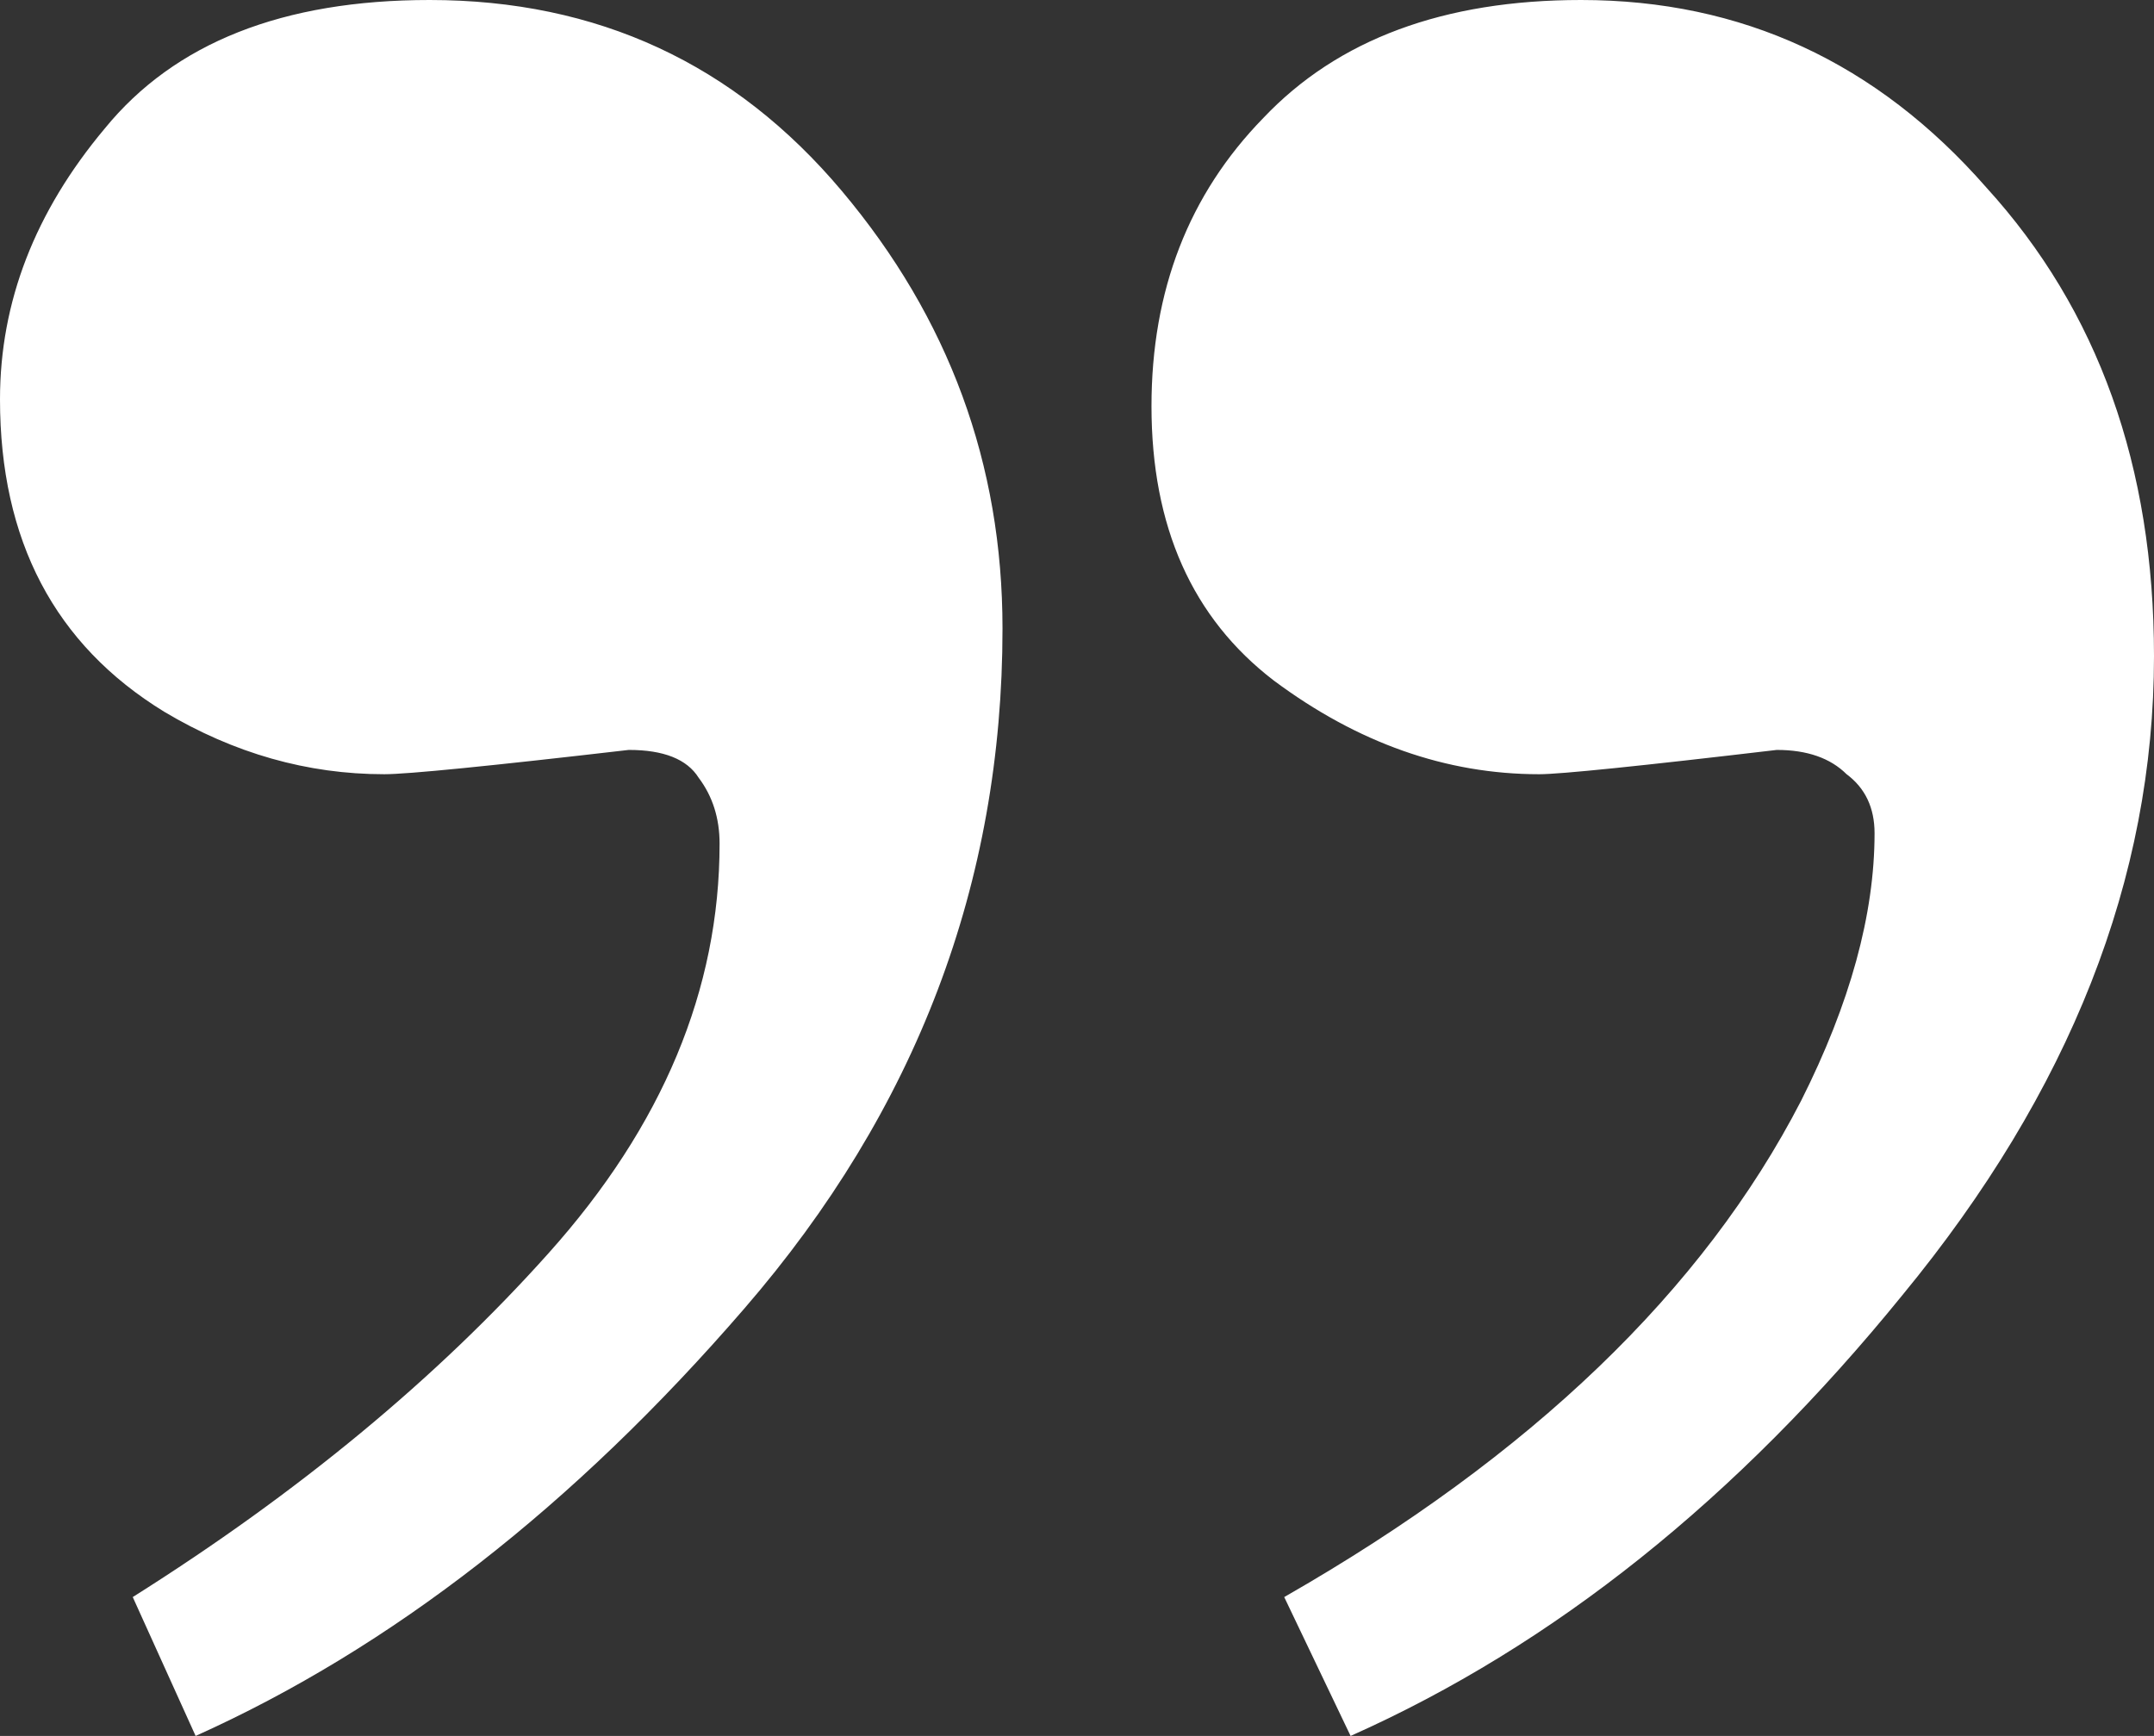 <?xml version="1.0" encoding="UTF-8"?> <svg xmlns="http://www.w3.org/2000/svg" width="134" height="108" fill="none"><rect width="100%" height="100%" fill="#333333" stroke="none"/> <path d="M134 40.824c0 13.824-5.215 27.072-15.646 39.744C108.068 93.24 96.624 102.384 84.02 108l-4.129-8.64c15.356-8.784 26.077-19.08 32.161-30.888 3.043-6.048 4.564-11.592 4.564-16.632 0-1.584-.58-2.808-1.739-3.672-1.014-1.008-2.463-1.512-4.346-1.512-8.547 1.008-13.473 1.512-14.777 1.512-5.794 0-11.3-1.944-16.515-5.832-5.07-3.888-7.605-9.576-7.605-17.064 0-7.2 2.318-13.176 6.954-17.928C83.223 2.448 89.815 0 98.362 0c9.996 0 18.399 3.888 25.207 11.664C130.523 19.296 134 29.016 134 40.824Zm-71.634-1.728c0 15.84-5.36 29.952-16.08 42.336C35.71 93.672 24.338 102.528 12.169 108l-3.911-8.64c10.285-6.48 18.905-13.608 25.859-21.384 7.098-7.92 10.648-16.416 10.648-25.488 0-1.584-.435-2.952-1.304-4.104-.725-1.152-2.173-1.728-4.346-1.728-8.693 1.008-13.763 1.512-15.212 1.512-4.78 0-9.344-1.296-13.69-3.888C3.404 40.104 0 33.624 0 24.84c0-6.048 2.173-11.664 6.52-16.848C10.864 2.664 17.601 0 26.727 0 37.16 0 45.706 3.96 52.37 11.88c6.664 7.92 9.996 16.992 9.996 27.216Z" fill="#fff"></path> </svg> 